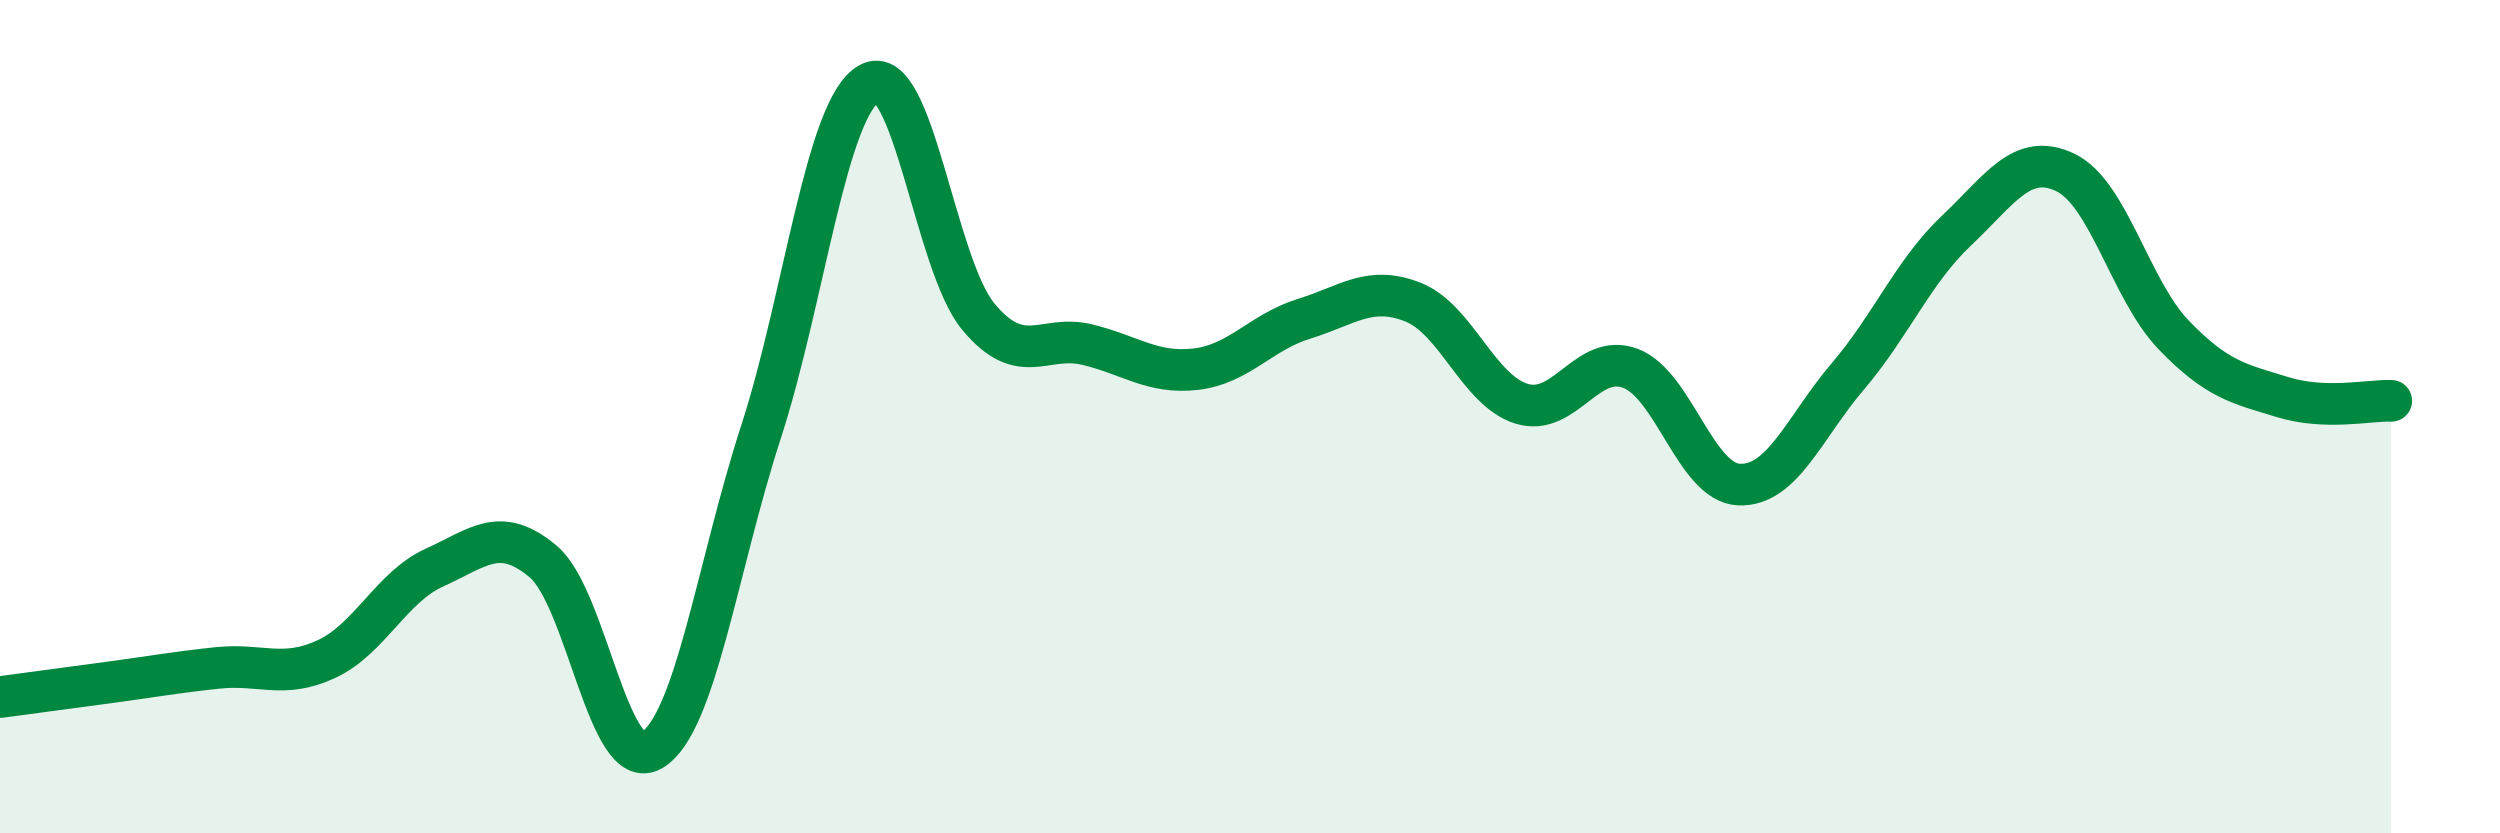 
    <svg width="60" height="20" viewBox="0 0 60 20" xmlns="http://www.w3.org/2000/svg">
      <path
        d="M 0,16.73 C 0.52,16.66 1.57,16.52 2.61,16.38 C 3.65,16.24 4.18,16.14 5.22,16.03 C 6.26,15.92 6.79,16.3 7.83,15.82 C 8.87,15.34 9.39,14.09 10.43,13.62 C 11.47,13.15 12,12.6 13.04,13.48 C 14.08,14.36 14.61,18.62 15.65,18 C 16.69,17.38 17.22,13.58 18.26,10.38 C 19.3,7.18 19.83,2.56 20.87,2 C 21.91,1.44 22.44,6.35 23.48,7.6 C 24.52,8.85 25.05,8.02 26.09,8.27 C 27.13,8.52 27.66,8.98 28.7,8.86 C 29.74,8.74 30.26,7.97 31.3,7.65 C 32.34,7.33 32.87,6.84 33.91,7.25 C 34.95,7.66 35.48,9.37 36.52,9.69 C 37.56,10.01 38.09,8.45 39.13,8.84 C 40.17,9.23 40.7,11.59 41.74,11.63 C 42.78,11.67 43.31,10.25 44.35,9.03 C 45.39,7.81 45.92,6.51 46.96,5.53 C 48,4.55 48.53,3.64 49.57,4.14 C 50.61,4.64 51.13,6.96 52.17,8.04 C 53.21,9.12 53.74,9.21 54.78,9.53 C 55.82,9.85 56.87,9.6 57.39,9.62L57.39 20L0 20Z"
        fill="#008740"
        opacity="0.1"
        stroke-linecap="round"
        stroke-linejoin="round"
      />
      <path
        d="M 0,16.73 C 0.52,16.66 1.57,16.52 2.61,16.38 C 3.65,16.24 4.18,16.14 5.22,16.03 C 6.26,15.92 6.79,16.3 7.83,15.82 C 8.87,15.34 9.39,14.09 10.43,13.62 C 11.47,13.15 12,12.6 13.04,13.48 C 14.08,14.36 14.61,18.62 15.65,18 C 16.69,17.38 17.22,13.58 18.26,10.38 C 19.3,7.18 19.83,2.56 20.87,2 C 21.91,1.44 22.44,6.35 23.48,7.6 C 24.52,8.85 25.05,8.02 26.09,8.27 C 27.13,8.52 27.66,8.98 28.7,8.86 C 29.74,8.74 30.26,7.97 31.3,7.65 C 32.34,7.33 32.87,6.84 33.91,7.25 C 34.95,7.66 35.48,9.37 36.52,9.69 C 37.56,10.01 38.09,8.45 39.13,8.84 C 40.17,9.23 40.7,11.59 41.74,11.63 C 42.78,11.67 43.31,10.25 44.35,9.03 C 45.39,7.81 45.92,6.51 46.96,5.53 C 48,4.55 48.53,3.64 49.57,4.14 C 50.61,4.64 51.13,6.96 52.17,8.04 C 53.21,9.12 53.74,9.21 54.78,9.53 C 55.82,9.85 56.87,9.6 57.39,9.62"
        stroke="#008740"
        stroke-width="1"
        fill="none"
        stroke-linecap="round"
        stroke-linejoin="round"
      />
    </svg>
  